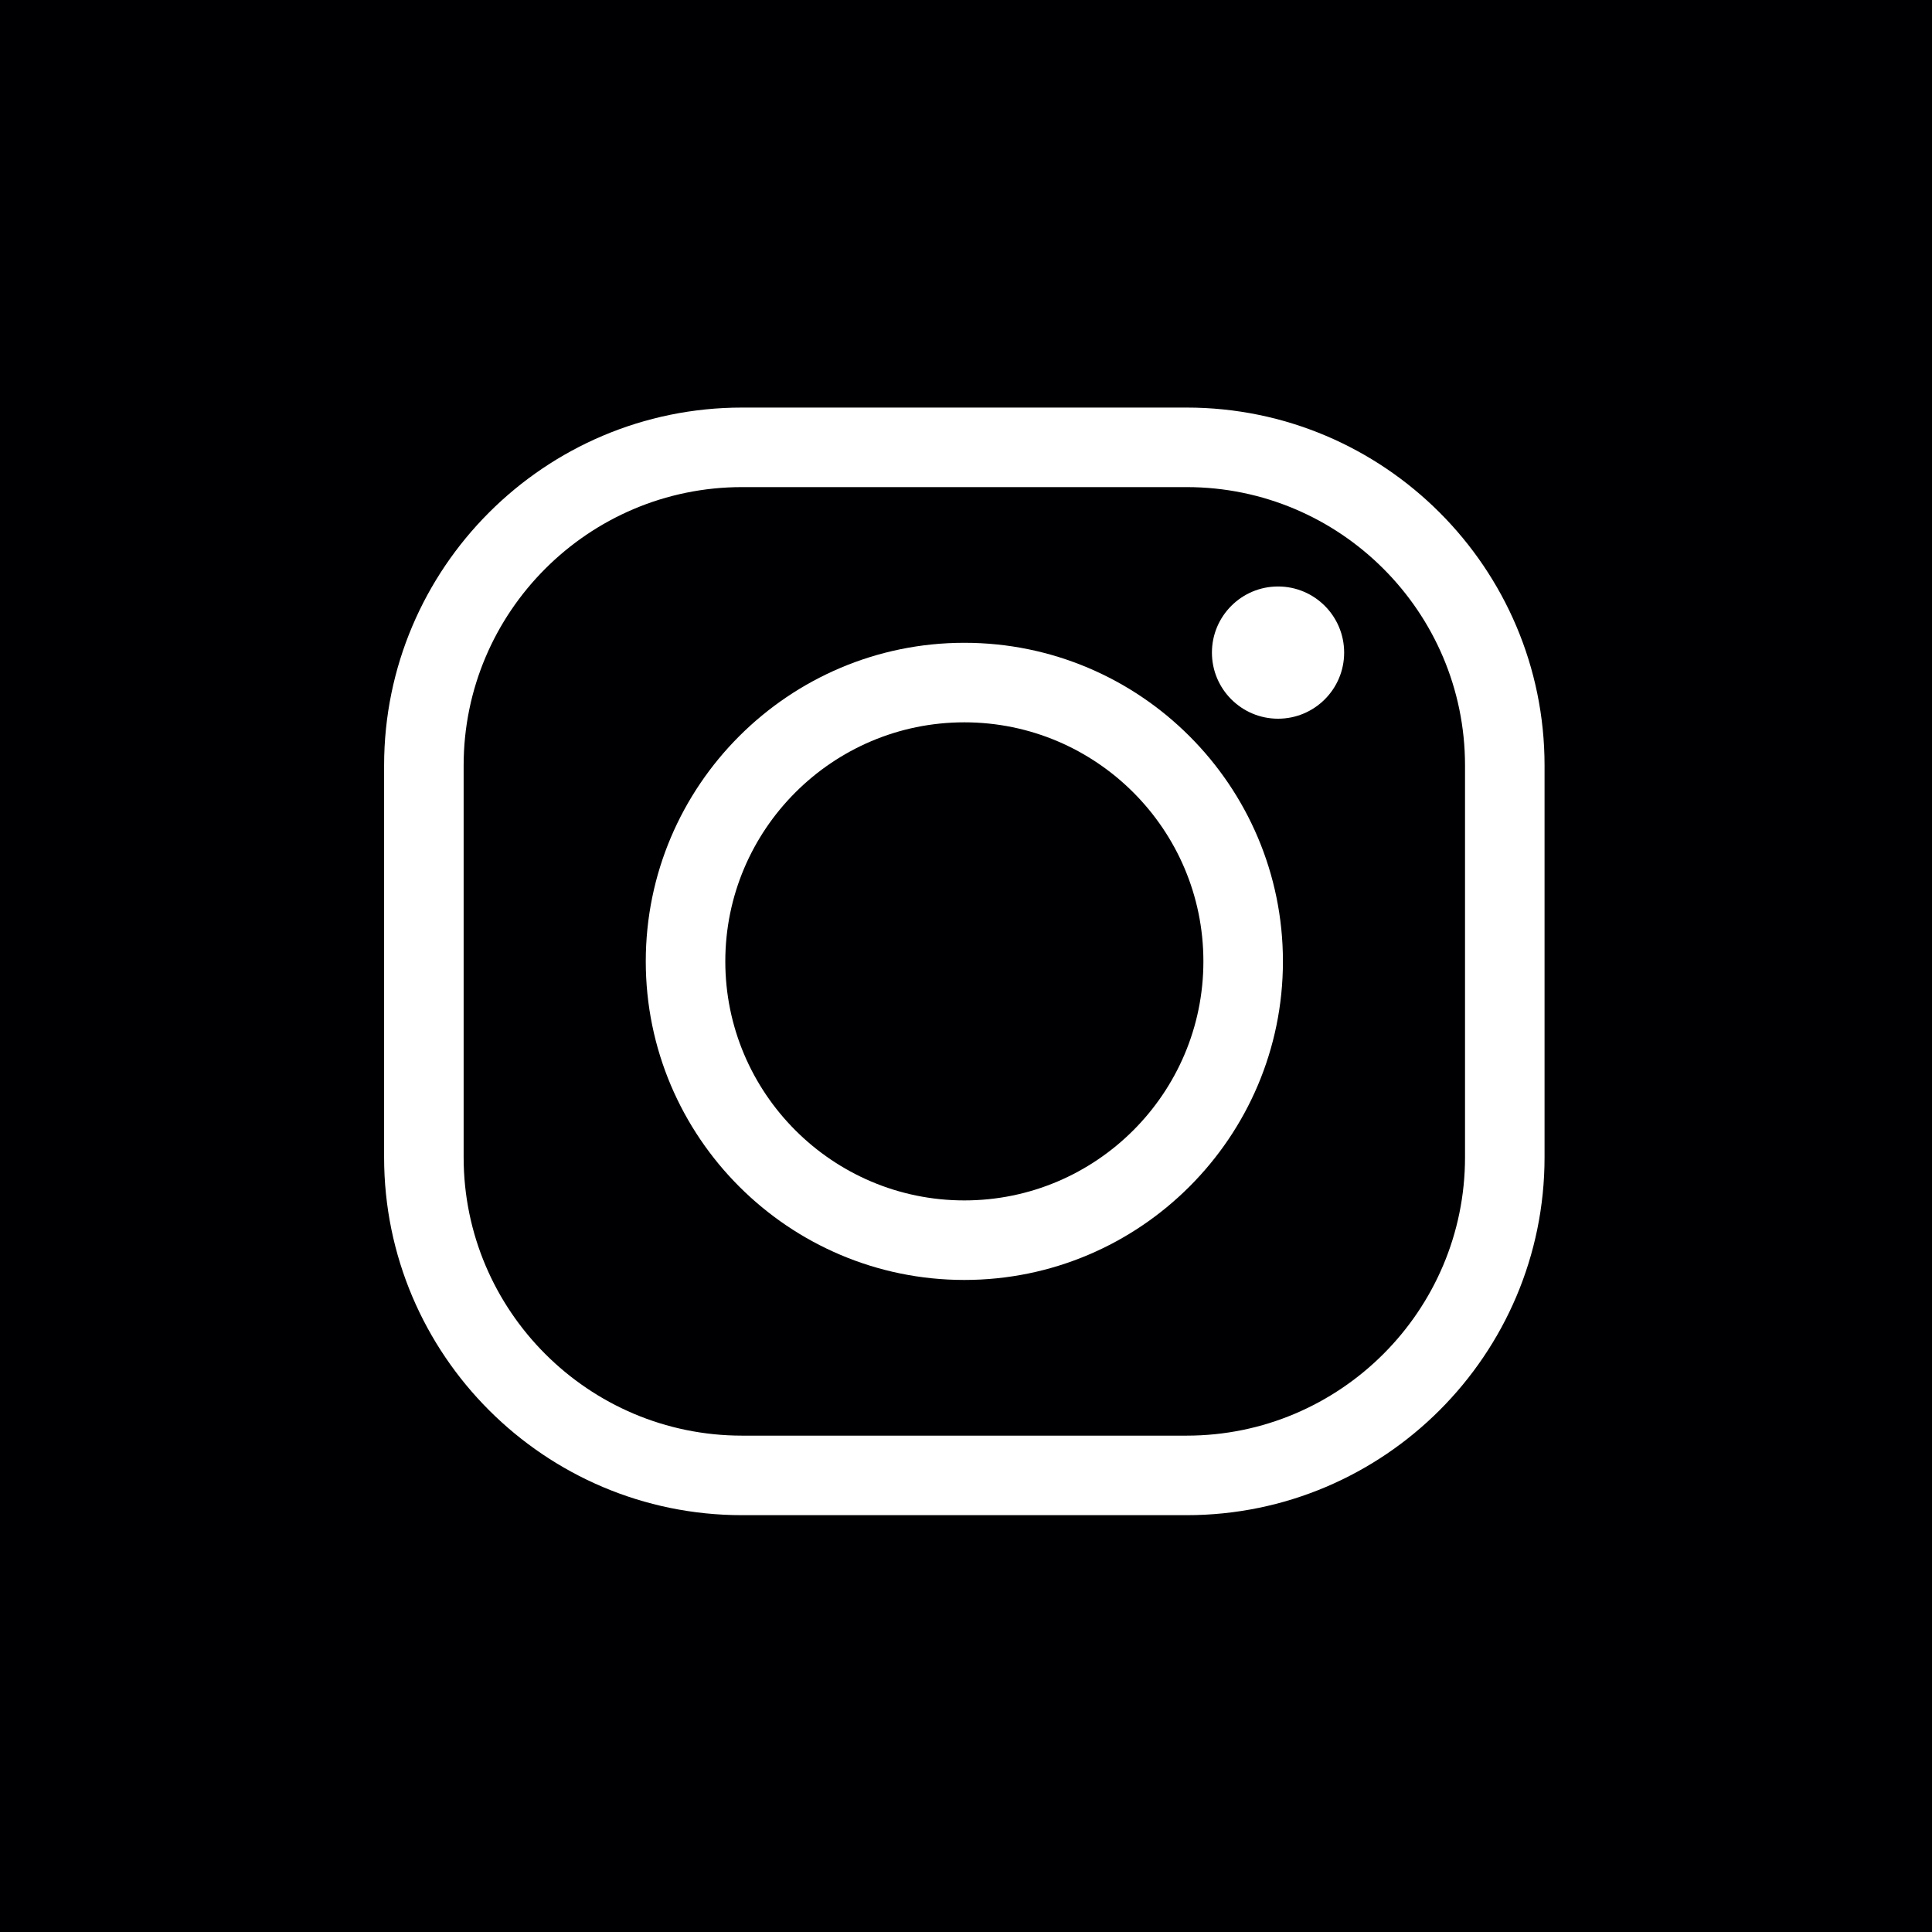 <svg width="48" height="48" viewBox="0 0 48 48" fill="none" xmlns="http://www.w3.org/2000/svg">
<g id="Groups">
<path id="Vector" d="M0 48H48V0H0V48Z" fill="#000003"/>
<path id="Vector_2" d="M29.482 37.644H18.435C13.532 37.644 9.543 33.655 9.543 28.753V19.017C9.543 14.114 13.532 10.126 18.435 10.126H29.482C34.384 10.126 38.374 14.114 38.374 19.017V28.753C38.374 33.655 34.384 37.644 29.482 37.644ZM18.435 12.102C14.622 12.102 11.519 15.204 11.519 19.017V28.753C11.519 32.565 14.622 35.668 18.435 35.668H29.482C33.295 35.668 36.398 32.565 36.398 28.753V19.017C36.398 15.204 33.295 12.102 29.482 12.102H18.435Z" fill="white"/>
<path id="Vector_3" d="M23.959 31.8C19.595 31.8 16.044 28.249 16.044 23.885C16.044 19.521 19.595 15.97 23.959 15.97C28.324 15.97 31.874 19.521 31.874 23.885C31.874 28.249 28.324 31.8 23.959 31.8ZM23.959 17.946C20.684 17.946 18.02 20.61 18.02 23.885C18.02 27.16 20.684 29.824 23.959 29.824C27.234 29.824 29.898 27.16 29.898 23.885C29.898 20.61 27.234 17.946 23.959 17.946Z" fill="white"/>
<path id="Vector_4" d="M33.395 16.214C33.395 17.12 32.66 17.856 31.753 17.856C30.846 17.856 30.11 17.12 30.11 16.214C30.11 15.307 30.846 14.571 31.753 14.571C32.66 14.571 33.395 15.307 33.395 16.214Z" fill="white"/>
</g>
</svg>
